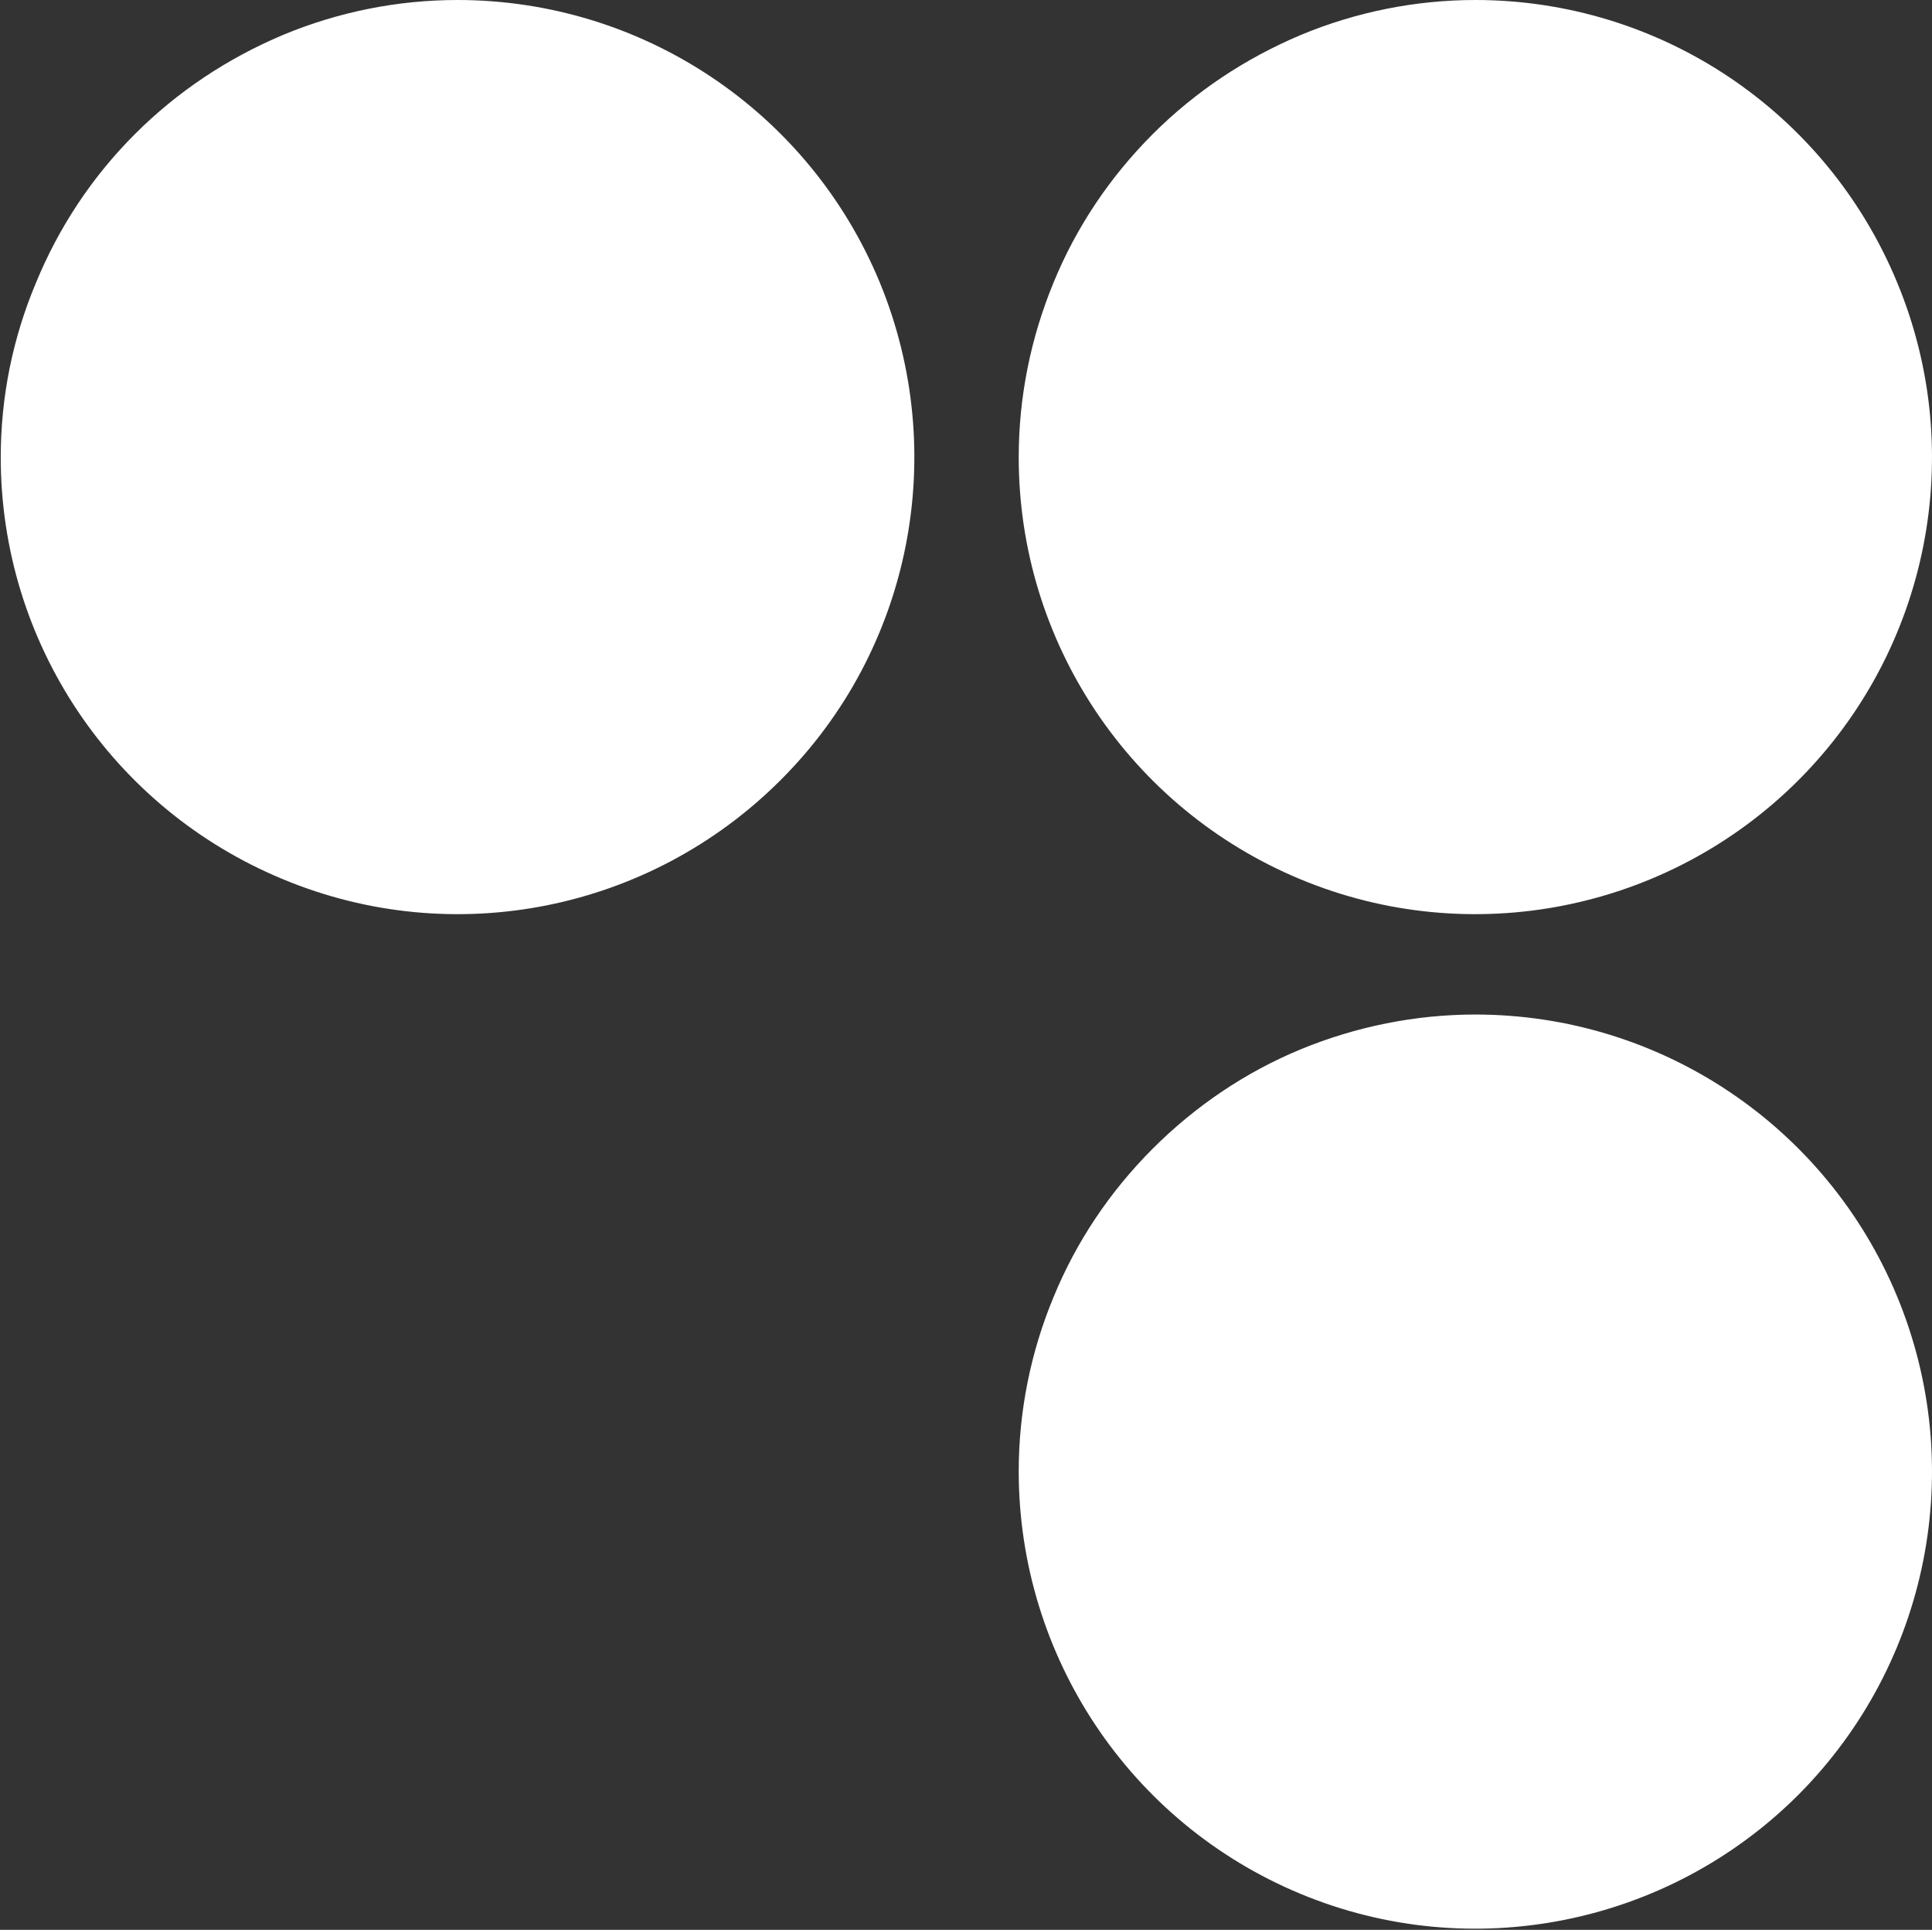 <svg version="1.2" xmlns="http://www.w3.org/2000/svg" viewBox="0 0 1550 1548" width="1550" height="1548">
	<rect x="0" y="0" width="1550" height="1548" fill="#333333" stroke="none"/>
	<title>STEM</title>
	<style>
		.s0 { fill: #ffffff } 
	</style>
	<path id="Layer" class="s0" d="m367 0c148.2 0 282 89.2 338.8 226.5 56.4 136.9 25.4 294.7-79.6 399.3-104.9 104.9-262.3 136.4-399.1 79.5-137.3-56.8-226.5-190.2-226.5-338.4 0-48.6 9.6-95.8 28.4-140.4 18.4-44.6 45.1-84.8 79.2-118.9 34.1-34.1 74.3-60.8 118.9-79.6 44.1-18.4 91.8-28 139.9-28z"/>
	<path id="Layer" class="s0" d="m1183.6 0c148.2 0 281.6 89.2 338.4 226.5 56.9 136.9 25.4 294.7-79.1 399.3-104.9 104.9-262.8 136.4-399.6 79.5-136.8-56.8-226-190.2-226-338.4 0-48.6 9.6-95.8 28-140.4 18.3-44.6 45.4-84.8 79.5-118.9 34.1-34.1 74.3-60.8 118.9-79.6 44.2-18.4 91.9-28 139.9-28z"/>
	<path id="Layer" class="s0" d="m1183.6 813.8c148.2 0 281.6 89.2 338.4 226.1 56.9 137.3 25.4 294.7-79.1 399.7-104.9 104.9-262.8 136.4-399.6 79.5-136.8-56.8-226-190.6-226-338.9 0-48.1 9.6-95.7 28-139.9 18.3-44.6 45.4-84.8 79.5-118.9 34.1-34.1 74.3-61.3 118.5-79.6 44.6-18.4 92.3-28 140.3-28z"/>
</svg>